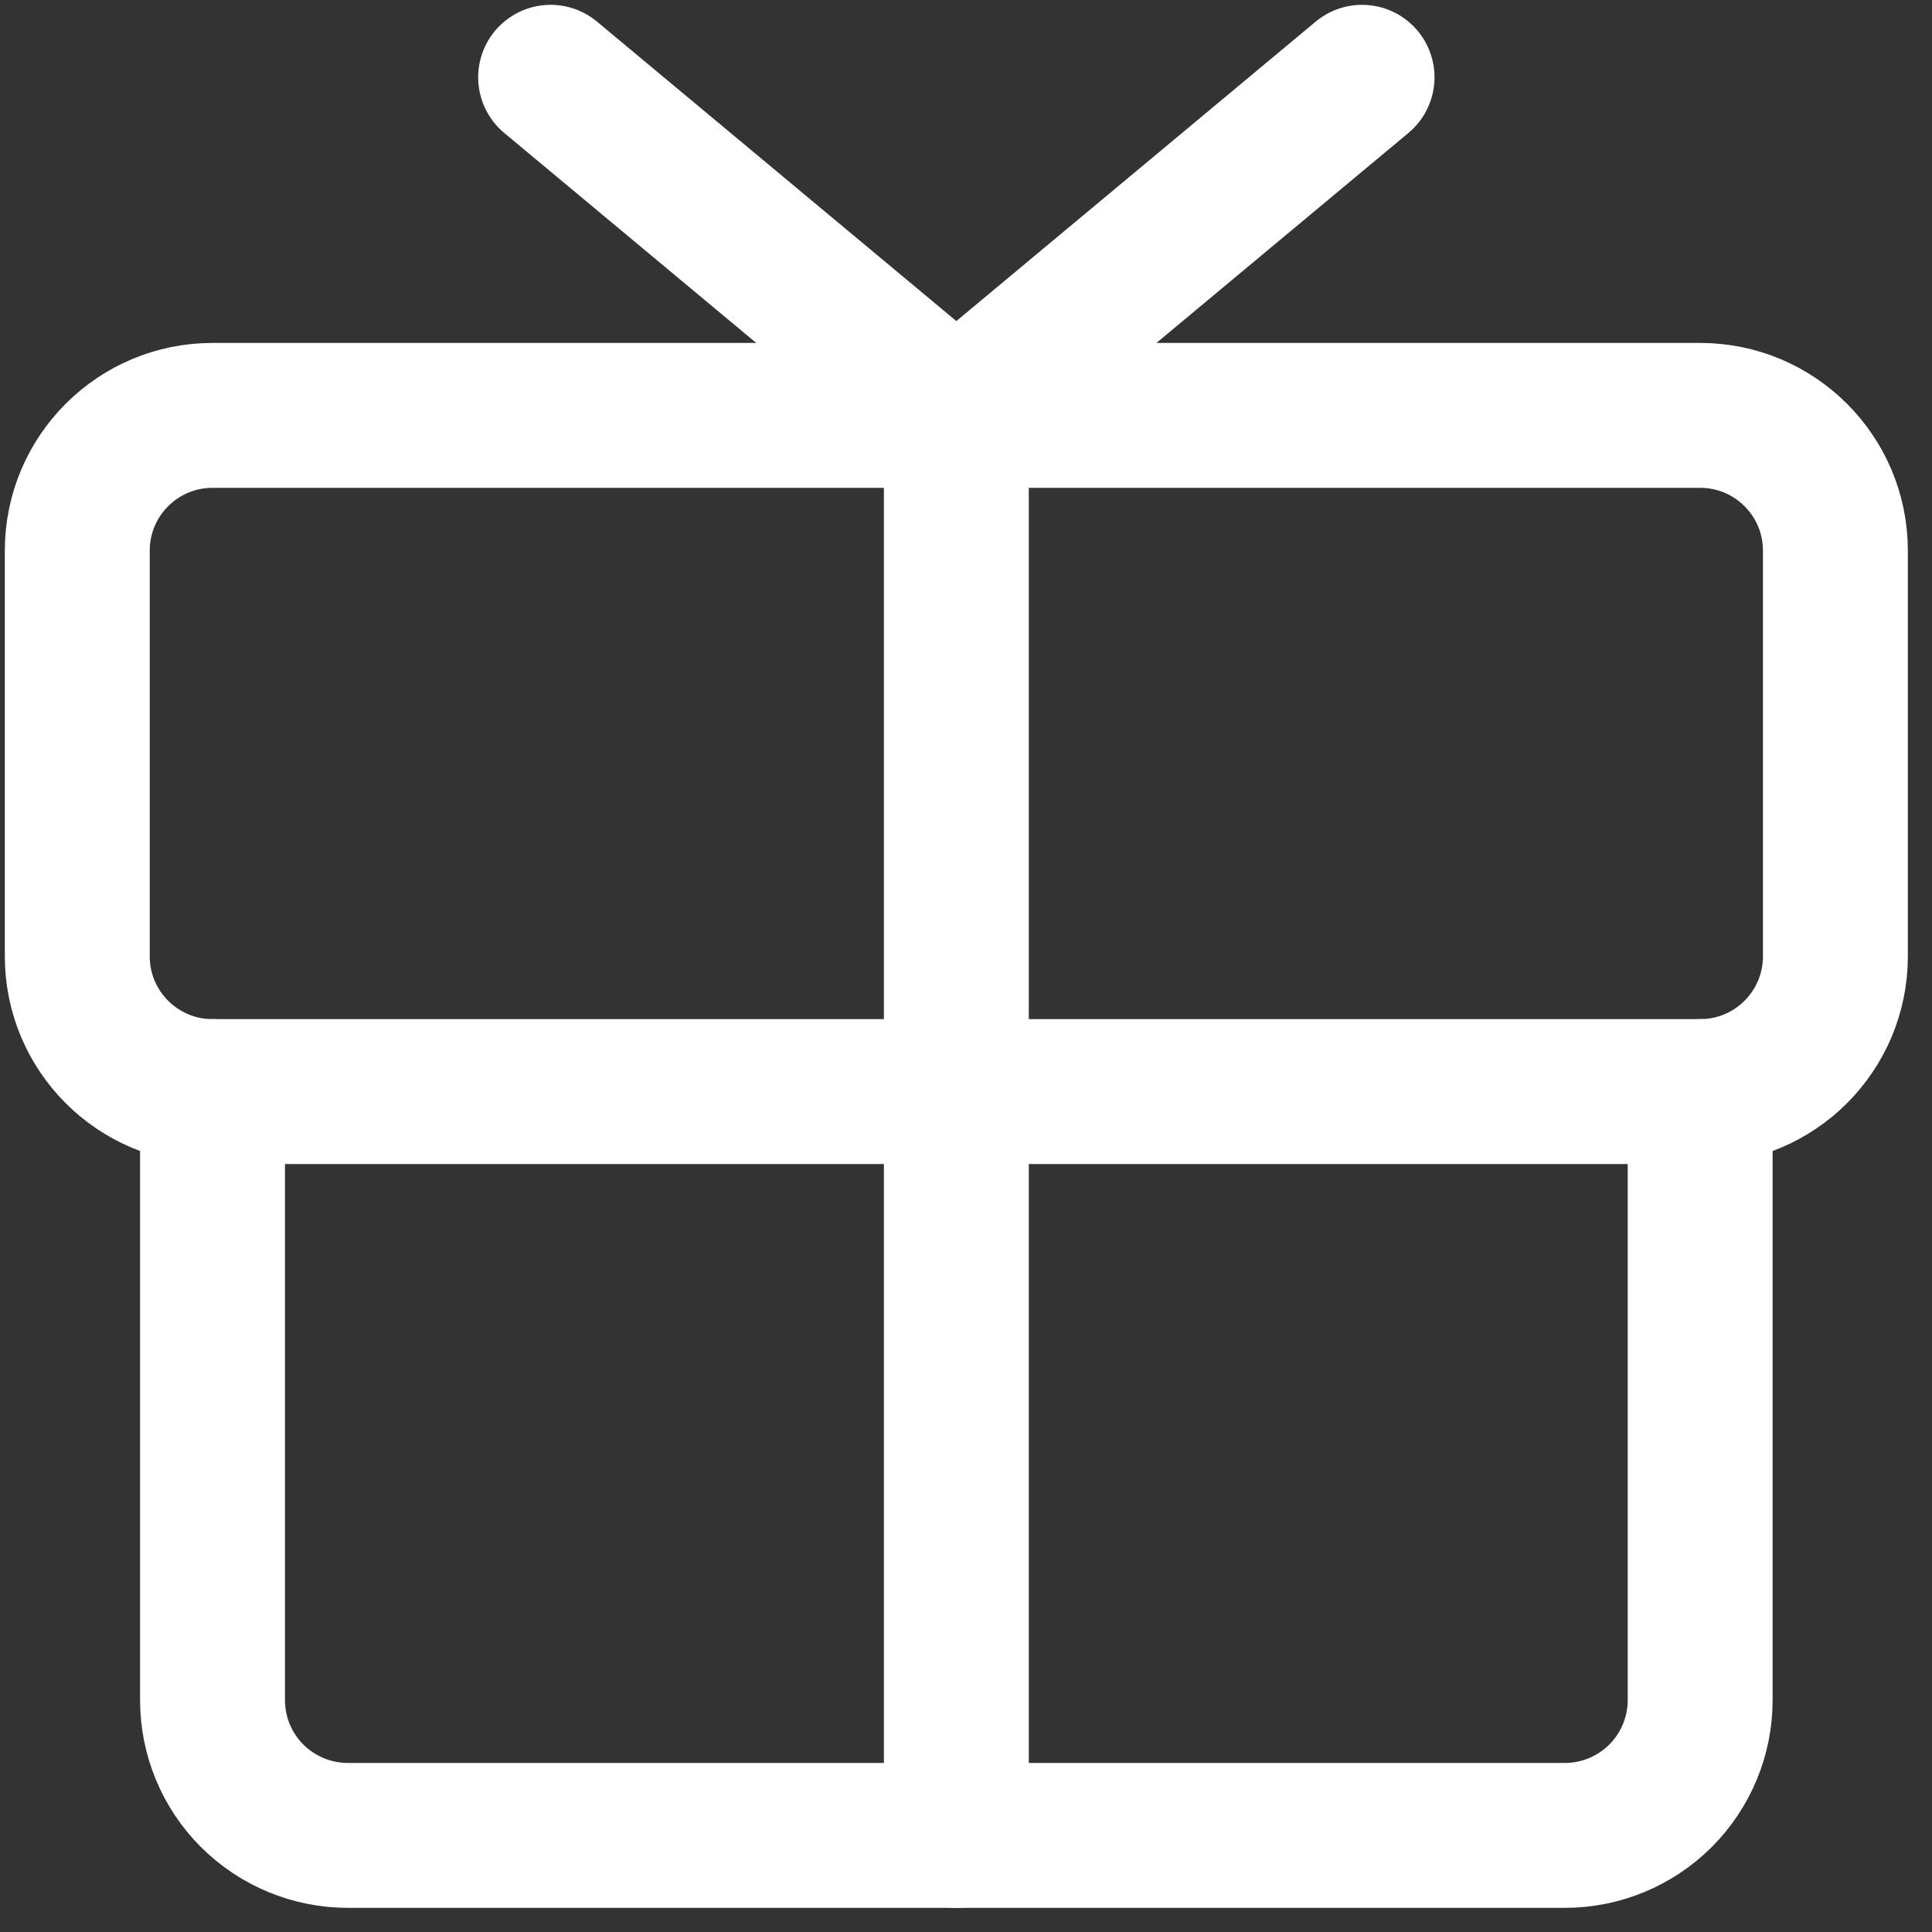 <?xml version="1.0" encoding="UTF-8"?> <svg xmlns="http://www.w3.org/2000/svg" width="20" height="20" viewBox="0 0 20 20" fill="none"><rect x="0" y="0" width="20" height="20" fill="#333333" stroke="none"/><g clip-path="url(#clip0_36_139)"><path d="M17.6 4.3H2.2C1.427 4.3 0.8 4.927 0.8 5.7V9.9C0.8 10.673 1.427 11.3 2.2 11.3H17.6C18.373 11.3 19 10.673 19 9.9V5.7C19 4.927 18.373 4.3 17.6 4.3Z" stroke="white" stroke-width="1.5" stroke-linecap="round" stroke-linejoin="round"></path><path d="M17.6 11.3V17.6C17.6 17.971 17.452 18.327 17.19 18.59C16.927 18.852 16.571 19 16.2 19H3.6C3.229 19 2.873 18.852 2.61 18.59C2.347 18.327 2.2 17.971 2.2 17.6V11.3" stroke="white" stroke-width="1.5" stroke-linecap="round" stroke-linejoin="round"></path><path d="M9.9 4.3V19" stroke="white" stroke-width="1.5" stroke-linecap="round" stroke-linejoin="round"></path><path d="M14.1 0.8L9.9 4.3L5.7 0.8" stroke="white" stroke-width="1.5" stroke-linecap="round" stroke-linejoin="round"></path></g><defs><clipPath id="clip0_36_139"><rect width="20" height="20" fill="white"></rect></clipPath></defs></svg> 